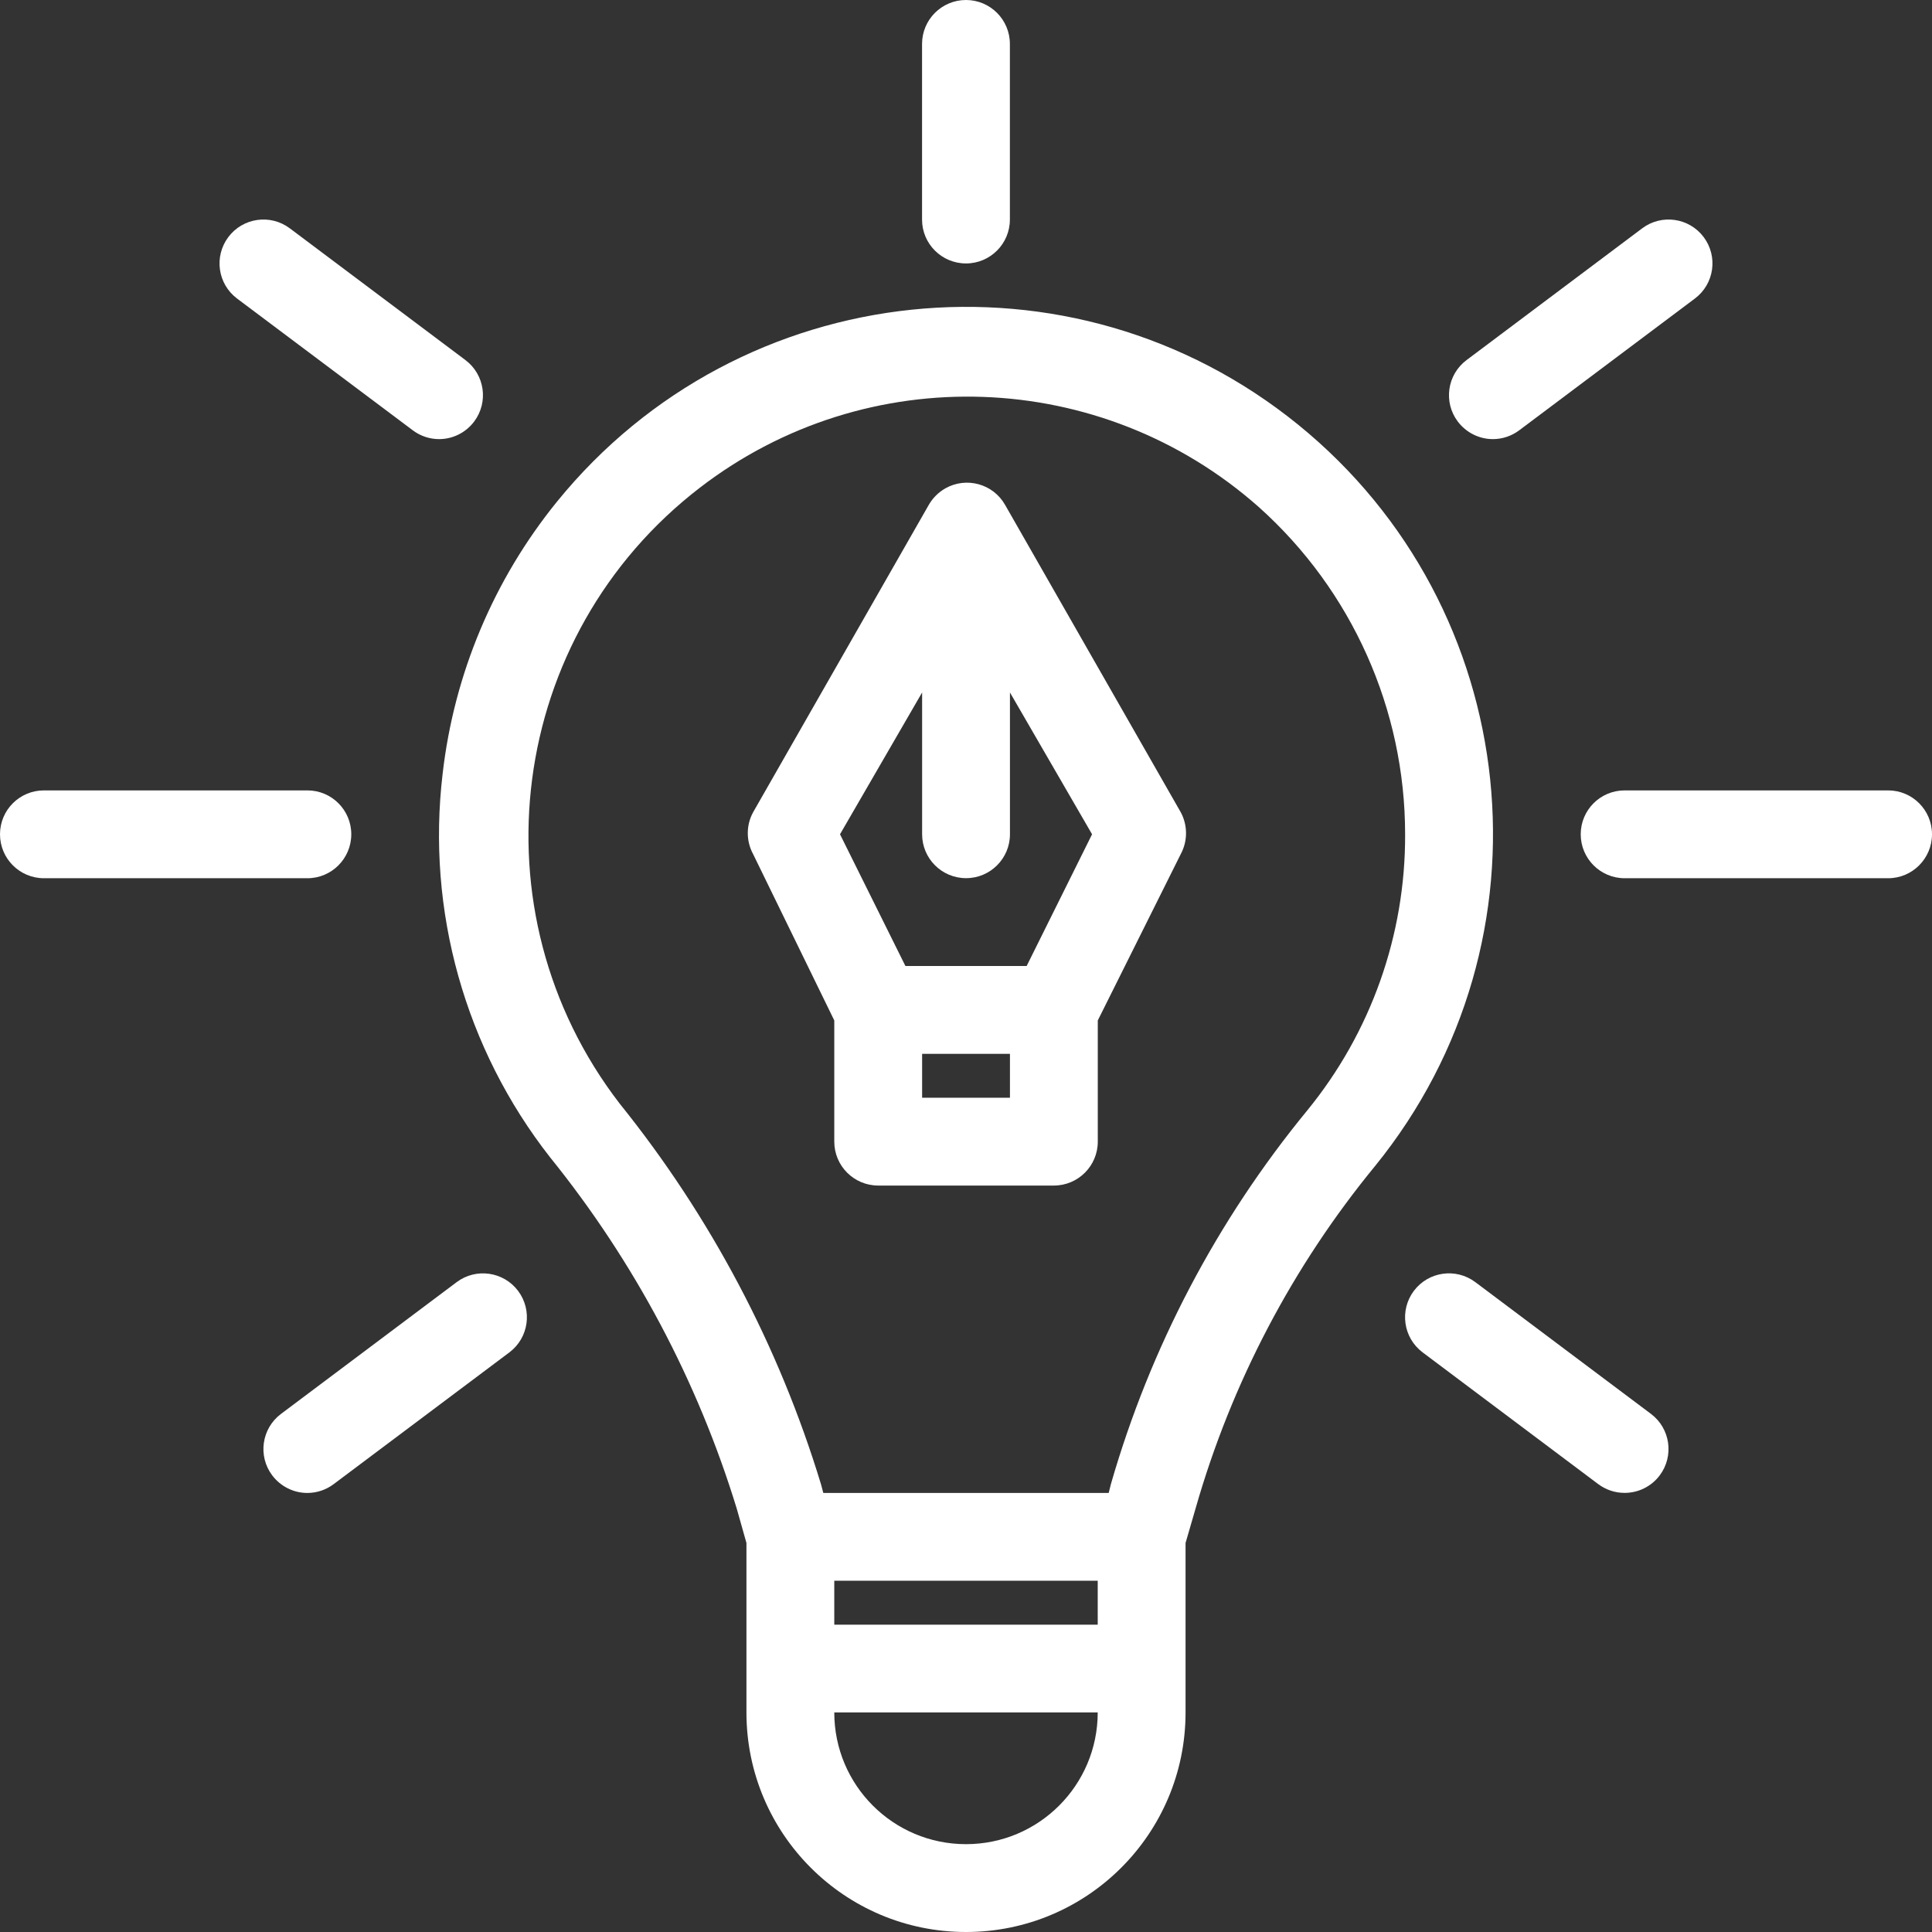 <svg width="28" height="28" viewBox="0 0 28 28" fill="none" xmlns="http://www.w3.org/2000/svg">
<rect x="0" y="0" width="28" height="28" fill="#333333" stroke="none"/>
<g clip-path="url(#clip0_1884_3192)">
<path d="M6.415 11.213C6.179 13.2 6.74 15.2 7.974 16.775C9.192 18.284 10.11 20.012 10.678 21.866L10.818 22.362V24.818C10.818 26.576 12.243 28 14 28C15.757 28 17.182 26.576 17.182 24.818V22.362L17.328 21.859C17.847 20.044 18.733 18.354 19.931 16.896C22.588 13.621 22.088 8.812 18.813 6.154C15.538 3.497 10.729 3.997 8.071 7.272C7.155 8.402 6.581 9.768 6.415 11.213ZM15.909 23.546H12.091V22.909H15.909V23.546ZM14 26.727C12.945 26.727 12.091 25.873 12.091 24.818H15.909C15.909 25.873 15.054 26.727 14 26.727ZM18.245 7.35C19.593 8.557 20.364 10.281 20.364 12.091C20.37 13.55 19.868 14.965 18.945 16.094C17.637 17.687 16.67 19.529 16.1 21.509L16.068 21.637H11.932L11.9 21.516C11.289 19.505 10.297 17.629 8.979 15.992C6.836 13.206 7.357 9.211 10.143 7.068C12.562 5.207 15.961 5.326 18.245 7.35Z" fill="white"/>
<path d="M12.091 14.789V16.545C12.091 16.897 12.376 17.182 12.728 17.182H15.273C15.625 17.182 15.91 16.897 15.91 16.545V14.789L17.113 12.377C17.214 12.189 17.214 11.961 17.113 11.773L14.567 7.318C14.394 7.012 14.006 6.905 13.7 7.078C13.6 7.135 13.517 7.218 13.46 7.318L10.914 11.773C10.812 11.961 10.812 12.188 10.914 12.377L12.091 14.789ZM14.637 15.909H13.364V15.273H14.637V15.909ZM13.364 10.036V12.091C13.364 12.442 13.649 12.727 14.001 12.727C14.352 12.727 14.637 12.442 14.637 12.091V10.036L15.827 12.091L14.879 14H13.122L12.174 12.091L13.364 10.036Z" fill="white"/>
<path d="M14.636 3.182V0.637C14.636 0.285 14.351 0 14 0C13.648 0 13.363 0.285 13.363 0.637V3.182C13.363 3.534 13.648 3.818 14 3.818C14.351 3.818 14.636 3.533 14.636 3.182Z" fill="white"/>
<path d="M27.364 11.455H23.546C23.194 11.455 22.909 11.739 22.909 12.091C22.909 12.443 23.194 12.728 23.546 12.728H27.364C27.715 12.728 28 12.443 28 12.091C28 11.739 27.715 11.455 27.364 11.455Z" fill="white"/>
<path d="M21.382 18.582C21.101 18.371 20.702 18.427 20.491 18.708C20.28 18.989 20.336 19.388 20.617 19.599C20.618 19.599 20.618 19.599 20.618 19.6L23.163 21.509C23.274 21.592 23.407 21.636 23.545 21.636C23.746 21.636 23.934 21.542 24.054 21.382C24.265 21.101 24.208 20.702 23.927 20.491L21.382 18.582Z" fill="white"/>
<path d="M24.691 3.436C24.48 3.155 24.081 3.098 23.8 3.309L21.255 5.218C20.973 5.429 20.916 5.828 21.127 6.109C21.248 6.269 21.436 6.364 21.636 6.364C21.774 6.364 21.908 6.319 22.018 6.236L24.563 4.327C24.845 4.116 24.902 3.718 24.691 3.436Z" fill="white"/>
<path d="M0 12.091C0 12.443 0.285 12.728 0.637 12.728H4.455C4.806 12.728 5.091 12.443 5.091 12.091C5.091 11.739 4.806 11.455 4.455 11.455H0.637C0.285 11.455 0 11.739 0 12.091H0Z" fill="white"/>
<path d="M4.836 21.509L7.382 19.6C7.663 19.389 7.72 18.991 7.509 18.709C7.298 18.428 6.899 18.371 6.618 18.582L4.073 20.491C3.791 20.702 3.734 21.101 3.945 21.382C4.066 21.542 4.254 21.637 4.454 21.637C4.592 21.637 4.726 21.592 4.836 21.509Z" fill="white"/>
<path d="M4.2 3.309C3.919 3.098 3.52 3.155 3.309 3.436C3.098 3.718 3.155 4.116 3.436 4.327L5.982 6.236C6.092 6.319 6.226 6.364 6.363 6.364C6.564 6.364 6.752 6.269 6.872 6.109C7.083 5.828 7.026 5.429 6.745 5.218L4.2 3.309Z" fill="white"/>
</g>
<defs>
<clipPath id="clip0_1884_3192">
<rect width="28" height="28" fill="white"/>
</clipPath>
</defs>
</svg>
